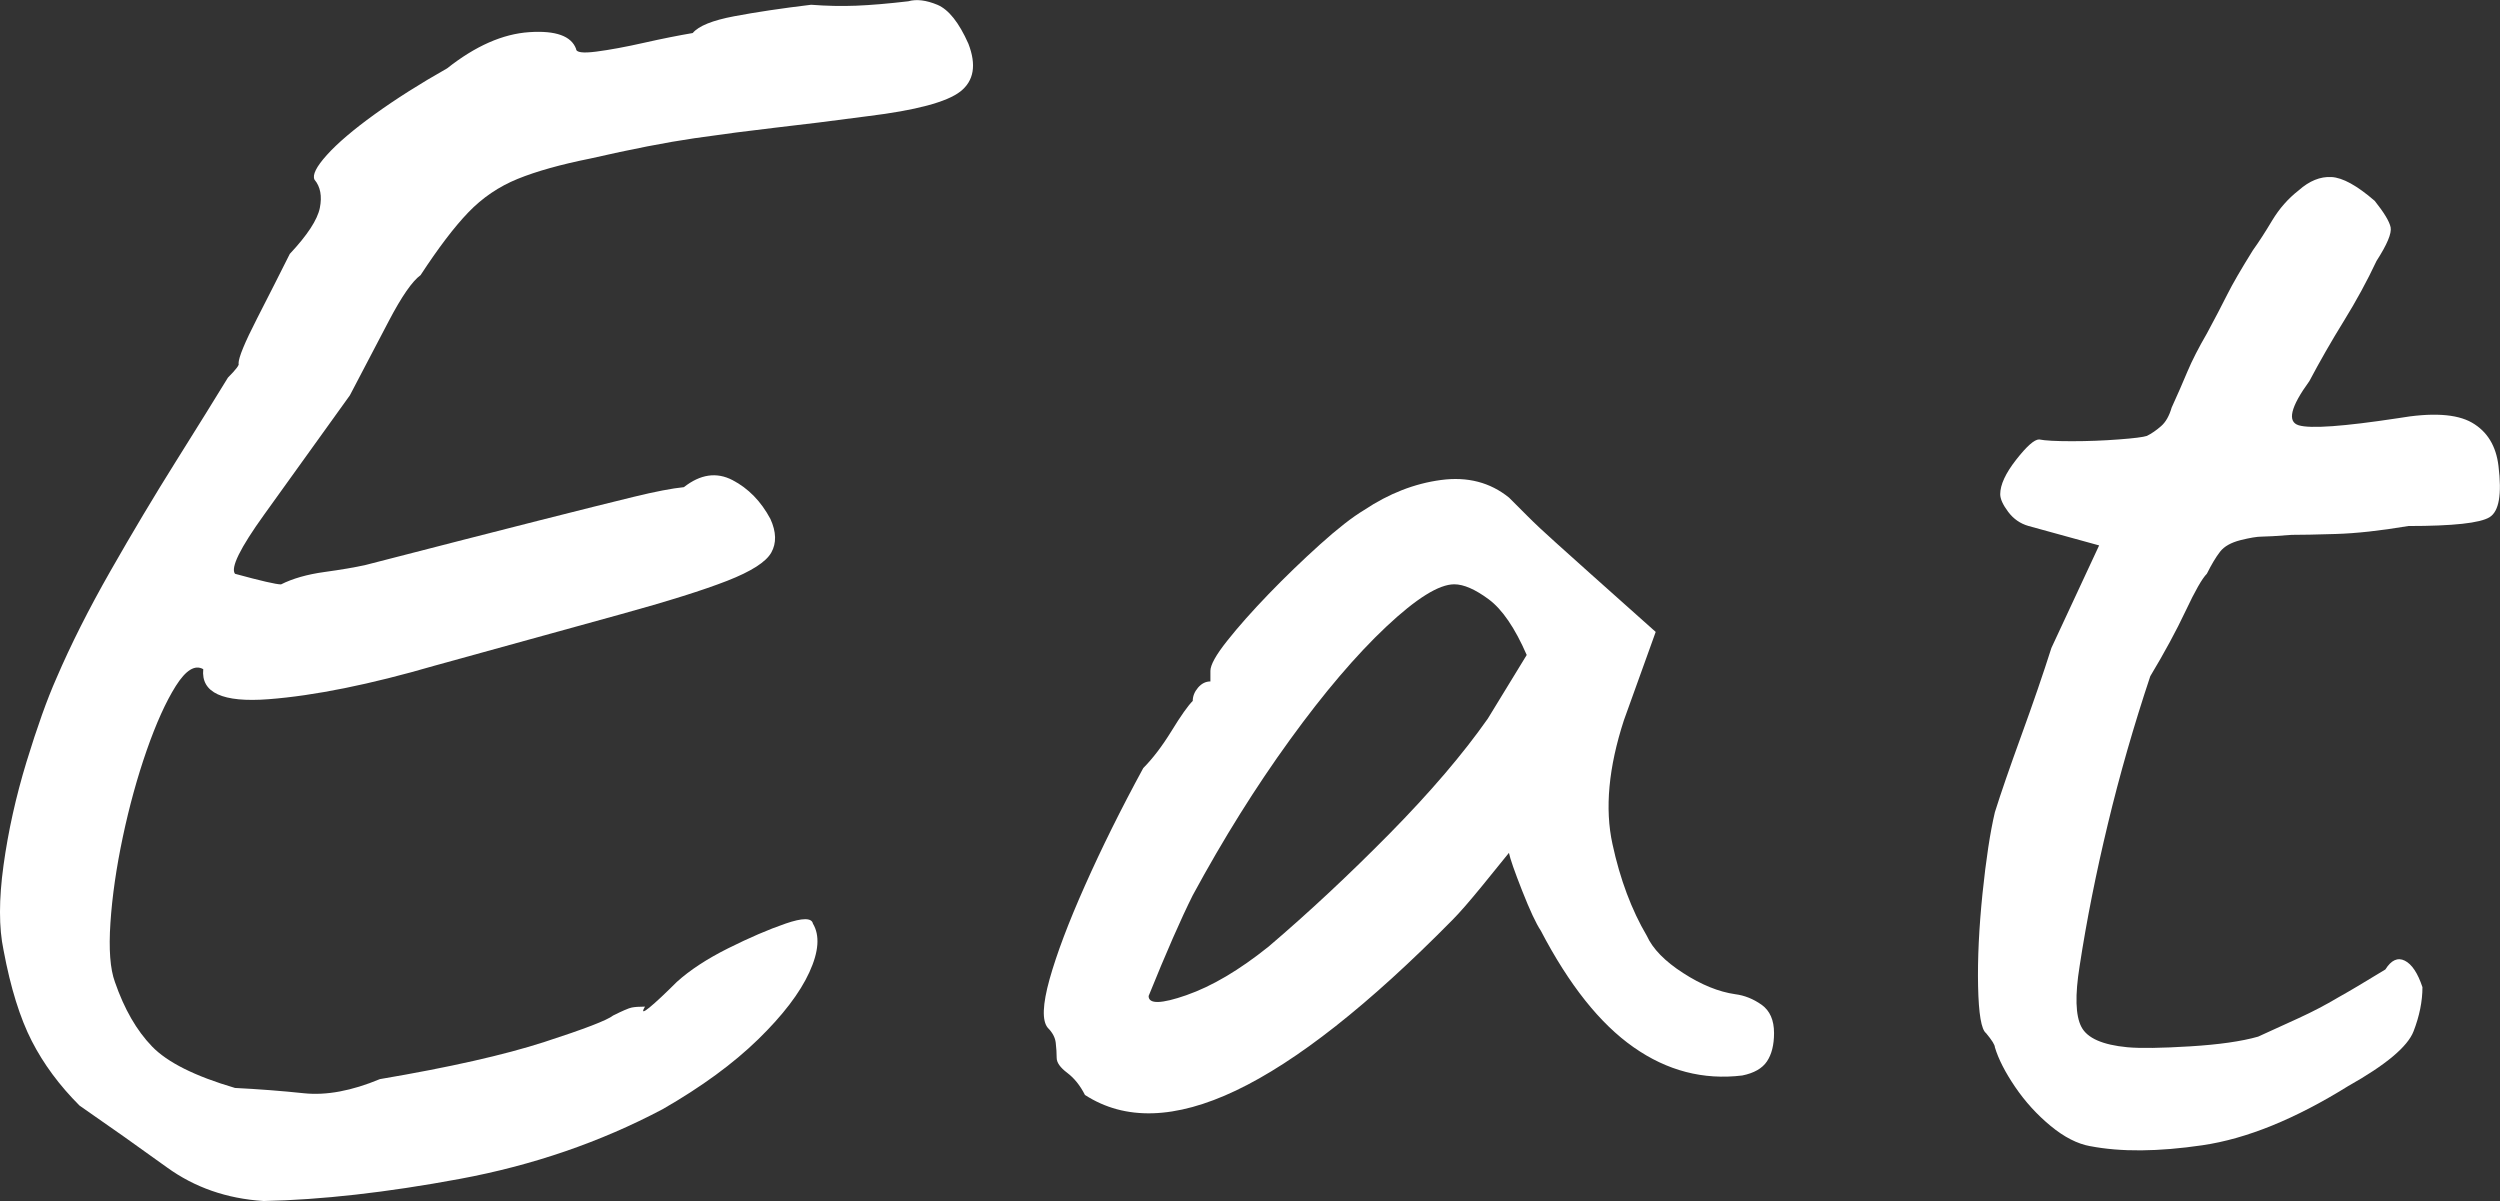 <?xml version="1.0" encoding="UTF-8"?>
<svg id="_レイヤー_2" data-name="レイヤー 2" xmlns="http://www.w3.org/2000/svg" width="50.933" height="24.468" viewBox="0 0 50.933 24.468">
  <rect x="0" y="0" width="50.933" height="24.468" fill="#333333" stroke="none"/>
  <defs>
    <style>
      .cls-1 {
        fill: #fff;
      }
    </style>
  </defs>
  <g id="_レイヤー_1-2" data-name="レイヤー 1">
    <g>
      <path class="cls-1" d="M5.364,24.468c-.744-.048-1.398-.276-1.962-.684-.564-.408-1.158-.828-1.782-1.26-.408-.408-.732-.846-.972-1.314-.24-.468-.433-1.086-.576-1.854-.096-.456-.096-1.032,0-1.728.096-.696.252-1.397.468-2.106.217-.708.42-1.278.612-1.71.288-.671.653-1.398,1.098-2.178.444-.779.888-1.523,1.332-2.231s.798-1.278,1.062-1.71c.167-.167.239-.264.216-.288,0-.12.126-.426.378-.918s.474-.93.666-1.314c.36-.384.563-.696.612-.936.048-.24.012-.433-.108-.576-.048-.096.036-.264.252-.504s.54-.516.972-.828c.433-.312.924-.624,1.477-.936.576-.456,1.134-.702,1.674-.738.54-.036.857.078.954.342,0,.072.138.09.414.054.275-.036.6-.096.972-.18s.702-.149.99-.198c.12-.144.401-.258.846-.342s.966-.162,1.566-.234c.312.024.617.031.918.019.3-.012.653-.042,1.062-.09.167-.048.365-.023.594.072.228.097.438.36.63.792.167.433.113.756-.162.973-.276.216-.906.384-1.89.504-.721.096-1.345.174-1.872.233-.528.061-1.08.133-1.656.216-.576.084-1.284.222-2.124.414-.601.121-1.093.258-1.477.414-.384.156-.72.384-1.008.684-.288.3-.611.726-.972,1.278-.168.121-.384.432-.648.936-.264.504-.527,1.008-.792,1.512-.672.937-1.254,1.746-1.746,2.43s-.689,1.086-.594,1.206c.527.144.84.216.937.216.239-.12.533-.204.882-.252.348-.048.63-.096.846-.145,1.488-.384,2.658-.684,3.51-.9.852-.216,1.5-.378,1.944-.486.444-.108.786-.174,1.026-.198.336-.264.666-.312.99-.144.323.168.581.432.773.792.12.264.126.492.018.684-.107.192-.408.384-.899.576-.492.192-1.219.42-2.178.684-.961.264-2.221.612-3.78,1.044-1.32.384-2.448.612-3.384.684-.937.072-1.381-.132-1.332-.612-.169-.096-.354.018-.559.342-.204.324-.401.762-.594,1.314-.192.552-.354,1.14-.486,1.764-.132.625-.216,1.206-.252,1.746s-.006.942.091,1.206c.191.553.443.99.756,1.314.312.324.875.606,1.691.846.48.024.948.06,1.404.108.455.048.972-.048,1.548-.288,1.416-.24,2.532-.492,3.349-.756.815-.264,1.283-.444,1.403-.54.192-.096.318-.15.378-.162.06-.012.15-.019.271-.019-.072.121-.042.126.09.019.132-.108.317-.282.558-.522.264-.239.612-.468,1.044-.684.433-.216.822-.384,1.17-.504.348-.12.534-.12.559,0,.144.24.12.571-.072.99-.192.42-.54.877-1.044,1.368-.504.492-1.152.967-1.944,1.422-1.272.673-2.651,1.146-4.14,1.422-1.488.276-2.82.426-3.996.45Z"/>
      <path class="cls-1" d="M22.104,22.308c-.097-.192-.217-.342-.36-.45s-.216-.209-.216-.306c0-.096-.007-.198-.019-.306-.012-.108-.066-.21-.162-.306-.12-.144-.107-.474.036-.99.145-.516.384-1.152.721-1.908.336-.756.731-1.554,1.188-2.394.191-.192.384-.444.576-.756.191-.312.336-.516.432-.612,0-.096.036-.186.108-.271.072-.083.155-.126.252-.126v-.216c0-.12.113-.324.342-.612.228-.288.51-.605.846-.954.336-.348.685-.684,1.044-1.008.36-.324.66-.558.9-.702.504-.336,1.026-.54,1.566-.612.54-.072,1.002.048,1.386.359.072.072.191.192.36.36.167.168.365.354.594.558.228.204.462.414.702.63l1.332,1.188-.648,1.8c-.312.96-.391,1.8-.233,2.521.155.72.39,1.344.701,1.872.12.264.366.516.738.756.372.24.726.384,1.062.432.191.024.371.097.539.216.168.121.252.312.252.576,0,.24-.048.432-.144.576s-.265.24-.504.288c-.792.096-1.53-.096-2.214-.576-.685-.479-1.314-1.271-1.891-2.376-.096-.144-.222-.414-.378-.81s-.246-.654-.27-.774c-.097.12-.276.342-.54.666-.265.324-.468.558-.612.702-1.704,1.728-3.174,2.886-4.409,3.474-1.237.589-2.263.618-3.078.09ZM24.173,20.274c.517-.18,1.074-.509,1.674-.99.816-.696,1.639-1.464,2.467-2.304.827-.84,1.493-1.62,1.998-2.34l.792-1.296c-.24-.552-.499-.93-.774-1.134-.276-.204-.51-.306-.702-.306-.312,0-.773.288-1.386.864-.612.576-1.267,1.344-1.962,2.304-.696.96-1.356,2.016-1.98,3.168-.24.48-.54,1.164-.899,2.052,0,.168.257.162.773-.018Z"/>
      <path class="cls-1" d="M42.587,23.352c-.265-.048-.534-.186-.81-.414-.276-.228-.517-.492-.721-.792-.204-.3-.342-.57-.414-.81,0-.048-.06-.144-.18-.288-.096-.072-.15-.39-.162-.954-.012-.563.019-1.193.09-1.89.072-.696.156-1.248.252-1.656.12-.384.3-.905.54-1.566.24-.66.444-1.253.612-1.782l.972-2.088-1.439-.396c-.168-.048-.306-.144-.414-.288-.108-.144-.162-.264-.162-.359,0-.192.108-.426.324-.702s.372-.414.468-.414c.12.024.342.036.666.036s.642-.012.954-.036c.312-.023.504-.048.576-.072.096-.048.191-.113.288-.198.096-.083.167-.209.216-.378.12-.264.228-.509.323-.738.096-.228.229-.486.396-.774.168-.312.306-.576.414-.792s.282-.516.521-.9c.12-.167.253-.372.396-.612.145-.24.324-.444.54-.612.216-.192.438-.282.666-.27.228.012.522.174.882.486.191.24.3.42.324.54.023.121-.072.349-.288.684-.192.409-.414.816-.666,1.224s-.486.816-.702,1.224c-.384.528-.456.828-.216.9.239.072.912.024,2.016-.144.696-.12,1.2-.09,1.513.09.312.18.491.474.54.882.071.576.012.924-.181,1.044s-.744.18-1.656.18c-.575.097-1.067.15-1.476.162-.408.013-.708.018-.899.018-.312.024-.517.036-.612.036-.097,0-.24.024-.433.072-.191.049-.33.126-.414.234-.084.107-.174.258-.27.45-.096.096-.24.348-.432.756-.192.408-.433.852-.721,1.332-.336,1.008-.624,2.01-.863,3.006-.24.996-.433,1.962-.576,2.897-.097.601-.084,1.015.036,1.242.119.229.432.366.936.414.264.024.689.018,1.278-.018.588-.036,1.05-.102,1.386-.198.264-.12.54-.246.828-.378s.552-.271.792-.414c.216-.12.54-.312.972-.576.12-.191.252-.252.396-.18.144.072.264.252.36.54,0,.288-.061.588-.181.899-.12.312-.564.685-1.332,1.116-1.08.672-2.069,1.074-2.97,1.206-.9.132-1.662.139-2.286.018Z"/>
    </g>
  </g>
</svg>
